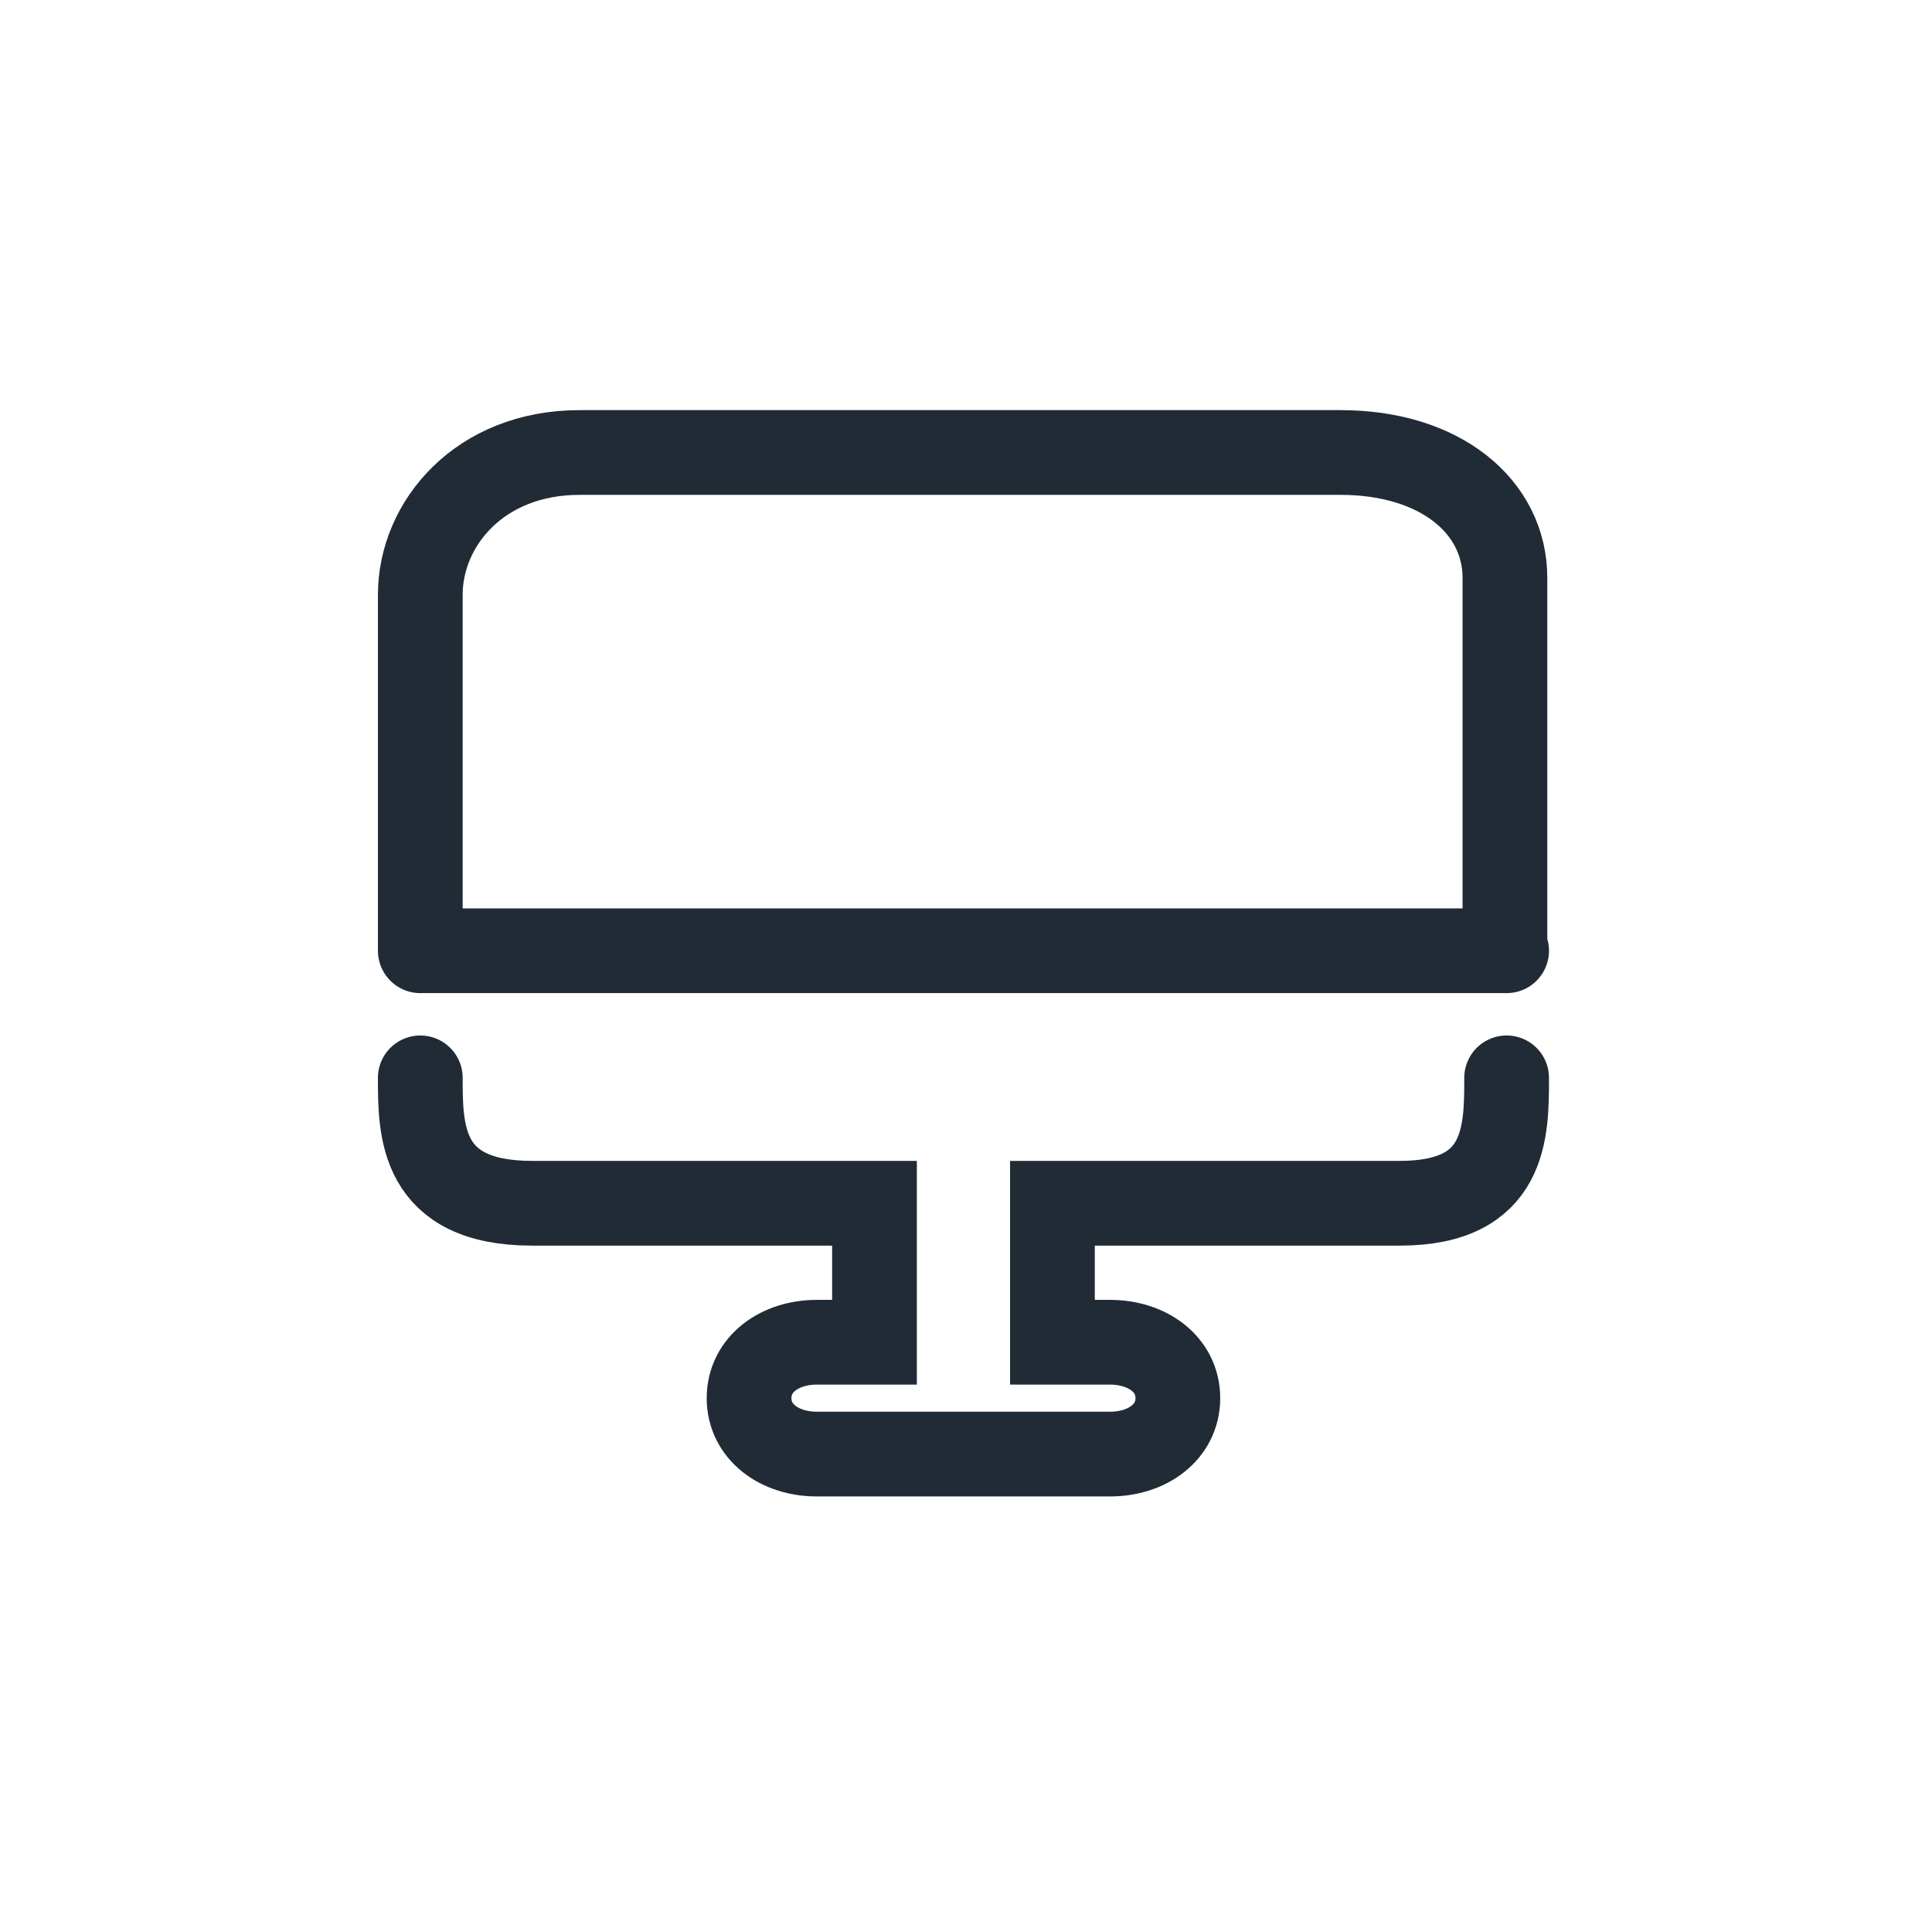 <?xml version="1.0" encoding="UTF-8"?> <!-- Generator: Adobe Illustrator 25.1.0, SVG Export Plug-In . SVG Version: 6.00 Build 0) --> <svg xmlns="http://www.w3.org/2000/svg" xmlns:xlink="http://www.w3.org/1999/xlink" id="Layer_1" x="0px" y="0px" viewBox="0 0 114 114" style="enable-background:new 0 0 114 114;" xml:space="preserve"> <style type="text/css"> .st0{opacity:0.7;fill:url(#SVGID_1_);enable-background:new ;} .st1{fill:#212B35;} .st2{fill:none;stroke:#212B35;stroke-width:4;stroke-linecap:round;stroke-miterlimit:10;} .st3{fill:none;stroke:#212B35;stroke-width:2;stroke-linecap:round;stroke-miterlimit:10;} .st4{fill:none;stroke:#1F161E;stroke-linecap:round;stroke-miterlimit:10;} .st5{fill:#FBDC8E;} .st6{fill:#DEE2EB;} .st7{fill:#7A8086;} .st8{fill:#64CCC4;} .st9{fill:#78E5E1;} .st10{fill:#FFFFFF;} .st11{fill:none;stroke:#7A8086;stroke-width:0.82;stroke-linecap:round;stroke-linejoin:round;} .st12{fill:#AB8DE5;} .st13{fill:#FAB99C;} .st14{fill:#5CD3A8;} .st15{fill:#F8CDBA;} .st16{fill:#FA9E9F;} .st17{fill:none;stroke:#212B35;stroke-linecap:round;stroke-miterlimit:10;} .st18{fill:none;stroke:#212B35;stroke-width:2;} .st19{fill:none;stroke:#212B35;stroke-width:5;stroke-linejoin:round;stroke-miterlimit:10;} .st20{fill:none;stroke:#212B35;stroke-width:5;stroke-linecap:round;stroke-miterlimit:10;} .st21{fill:none;stroke:#212B35;stroke-width:5;stroke-linecap:round;stroke-linejoin:round;} </style> <path class="st19" d="M88.9,56.1H24.8v-21c0-4.2,3.5-8.4,9.4-8.4h44.9c5.9,0,9.7,3.2,9.7,7.4V56.1z"></path> <path class="st20" d="M24.8,63.6c0,3.1,0,7.4,6.6,7.4h20.2v8.2h-3.4c-2.2,0-4,1.3-4,3.3c0,2,1.8,3.3,4,3.3h17.3c2.2,0,4-1.3,4-3.3 c0-2-1.8-3.3-4-3.3h-3.4V71h20.5c6.3,0,6.3-4.2,6.3-7.4"></path> </svg> 